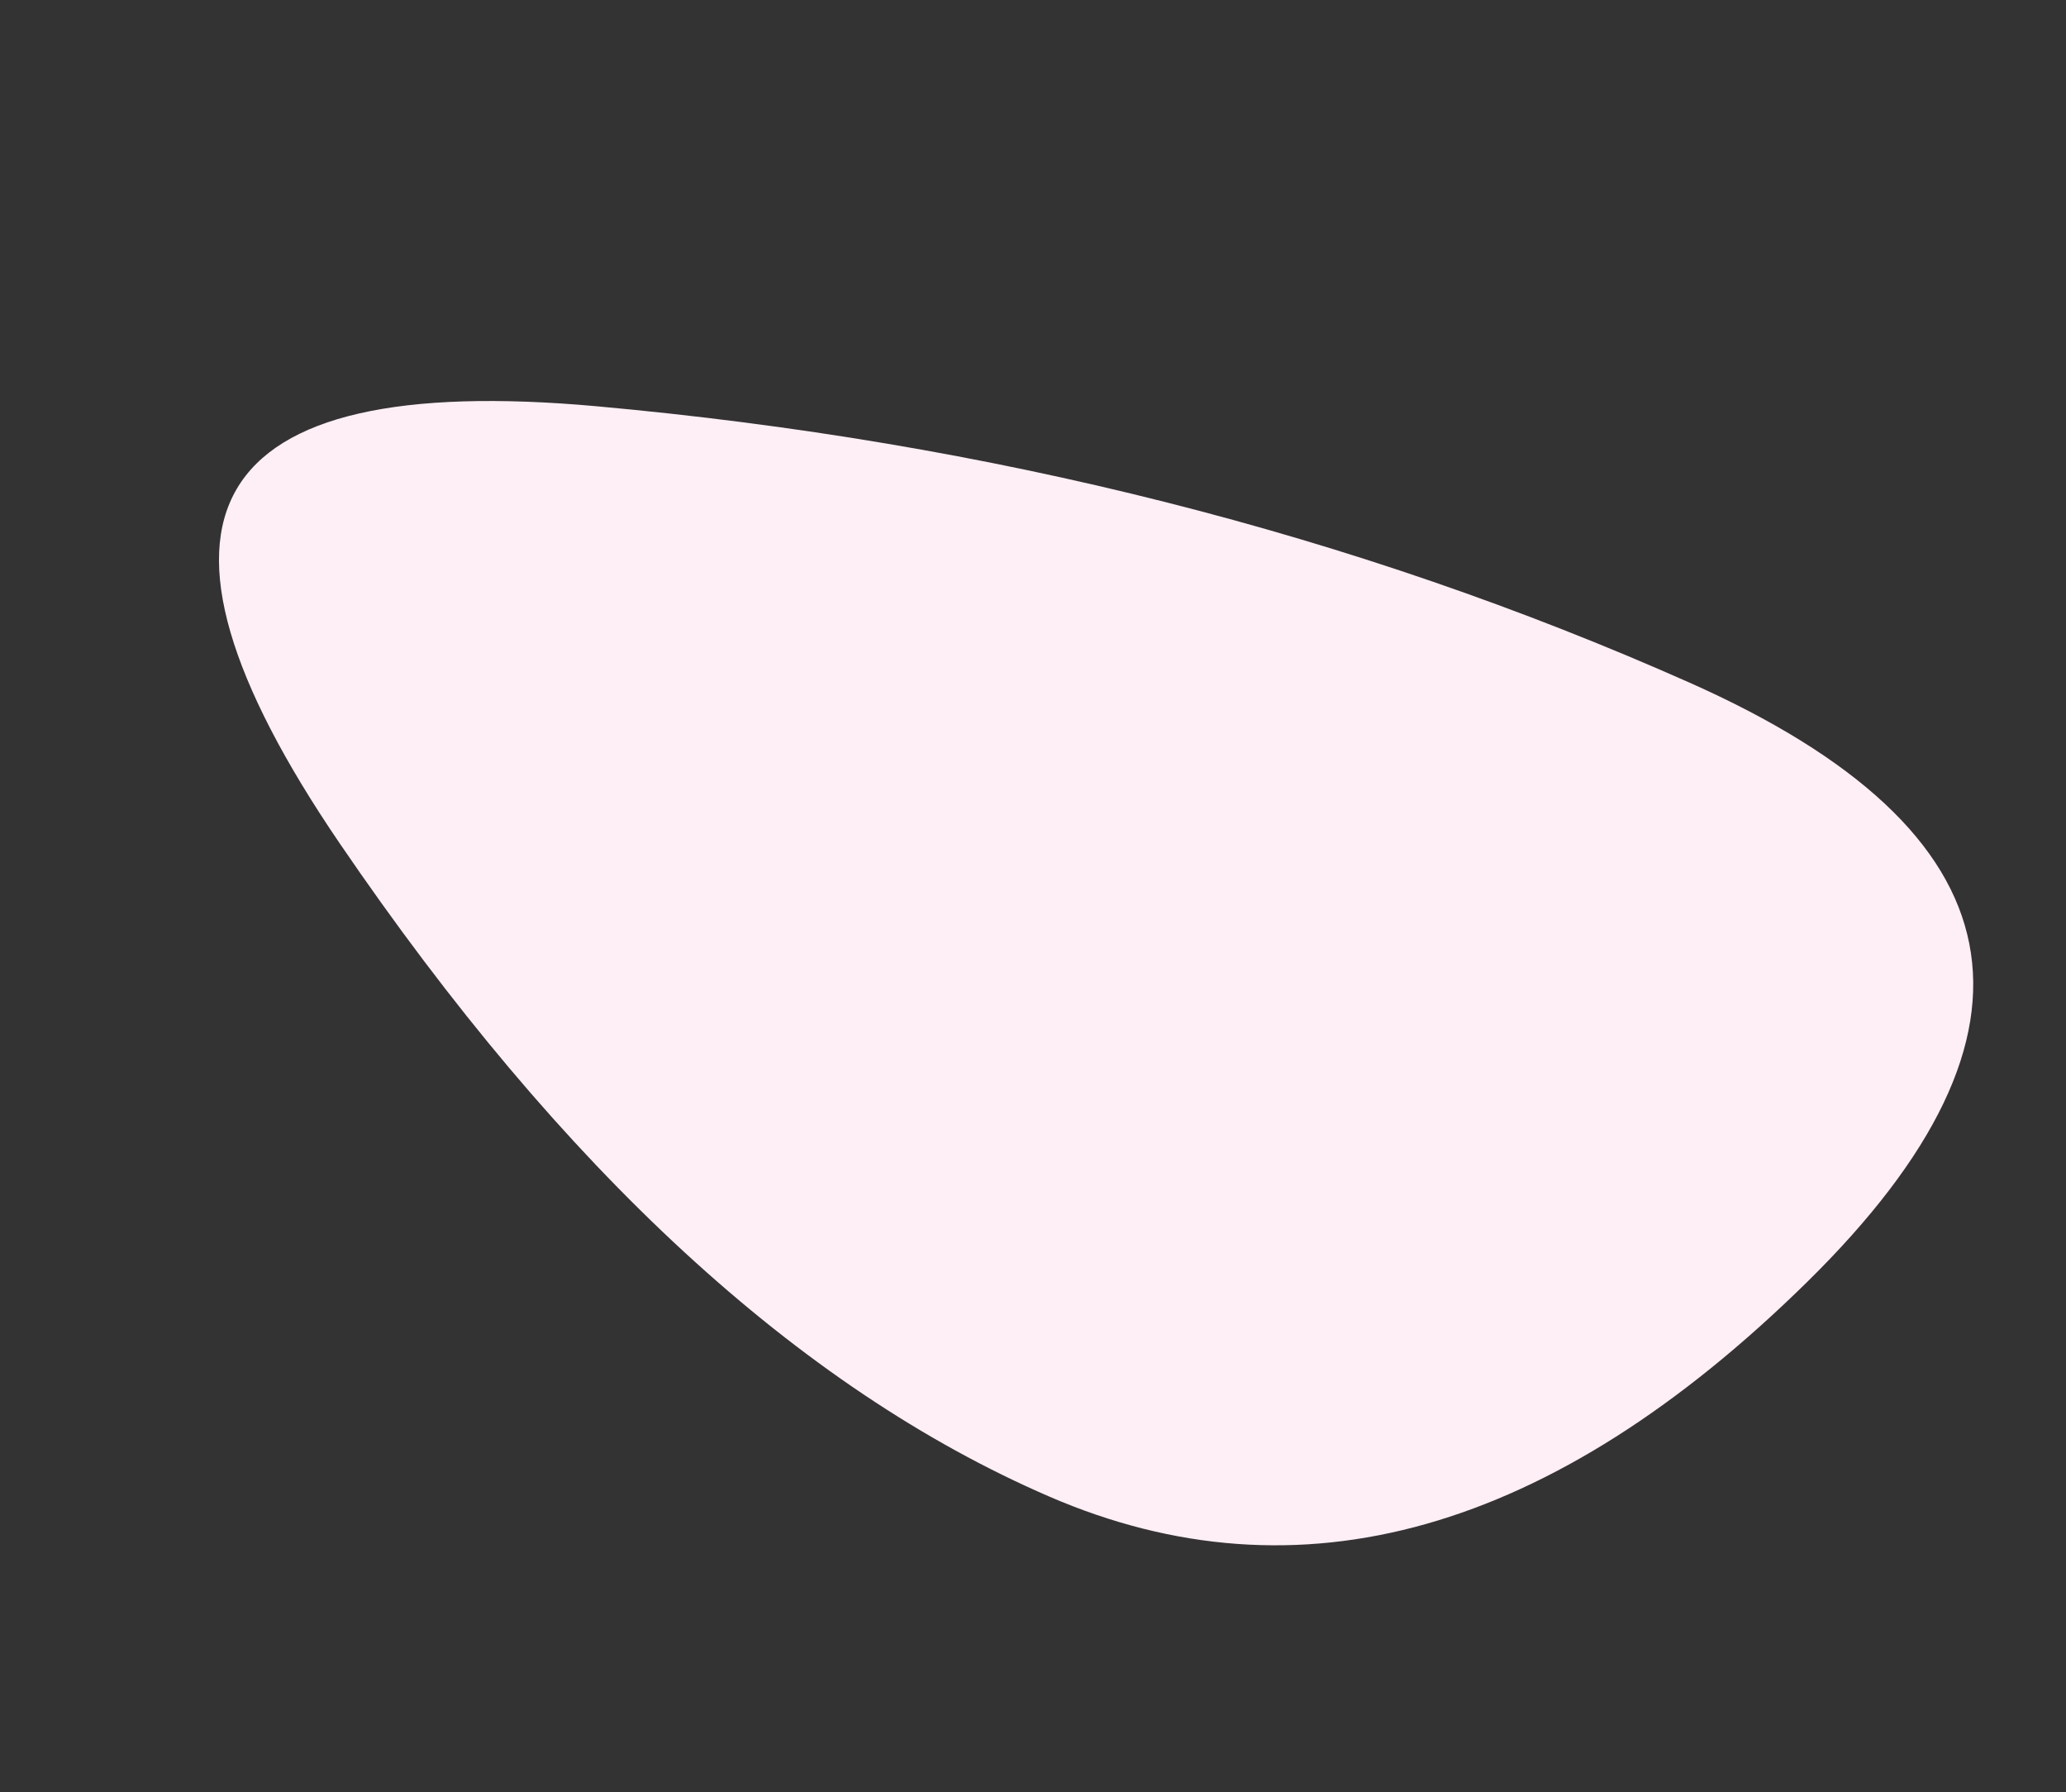 <svg xmlns="http://www.w3.org/2000/svg" width="3355.786" height="2910.796" viewBox="0 0 3355.786 2910.796">
  <rect x="0" y="0" width="3355.786" height="2910.796" fill="#333333" stroke="none"/>
  <g id="Blob" transform="translate(2512.856 2910.796) rotate(-150)">
    <path id="Path_67" d="M2462.378,1177.617q-875.245,404.92-1761.087,498.815T48.566,929.187Q281.682,88.049,940.765,11.76T2468.736,354.084Q3337.624,772.7,2462.378,1177.617Z" transform="translate(0 0)" fill="#fdeff5"></path>
  </g>
</svg>
